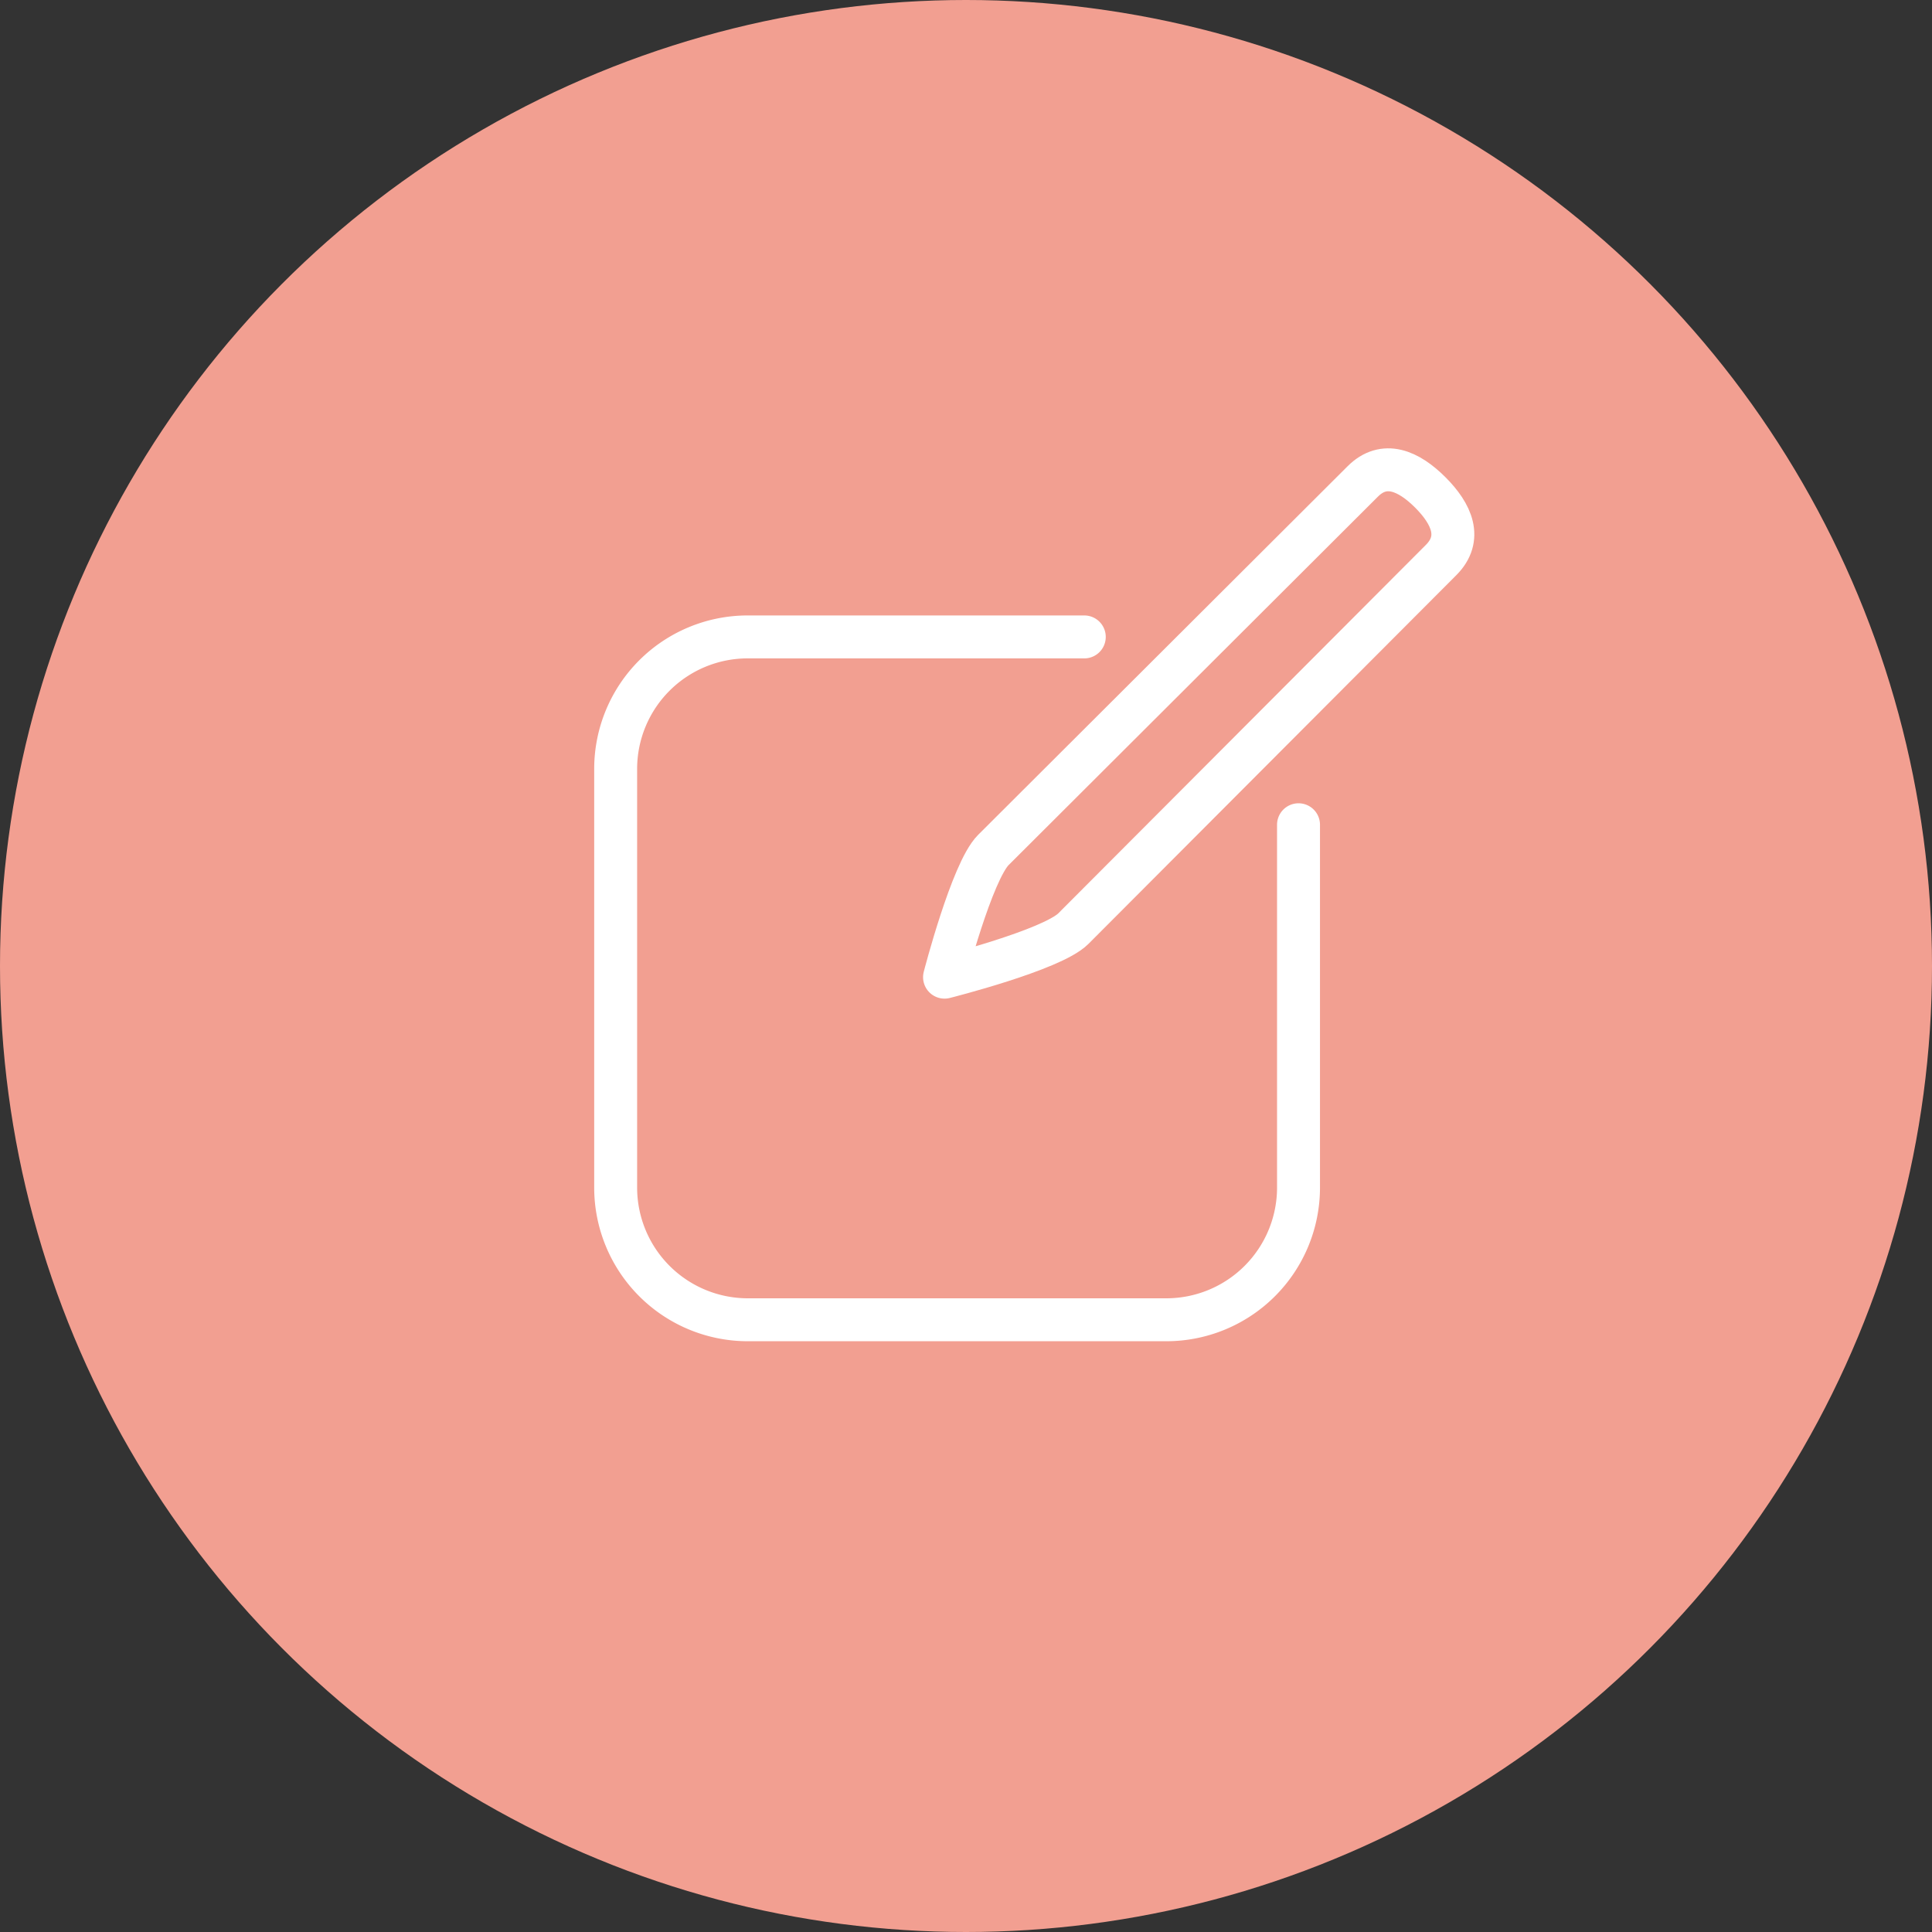 <svg height="90" viewBox="0 0 90 90" width="90" xmlns="http://www.w3.org/2000/svg"><rect x="0" y="0" width="90" height="90" fill="#333333" stroke="none"/><circle cx="45" cy="45" fill="#f29f91" r="45"/><g fill="none" stroke="#fff" stroke-linecap="round" stroke-linejoin="round" stroke-width="2"><path d="m60.49 38.42v16.91a6.16 6.16 0 0 1 -6.14 6.15h-19.53a6.16 6.16 0 0 1 -6.14-6.15v-19.52a6.15 6.15 0 0 1 6.14-6.14h15.69"/><path d="m44 45.52s1.27-4.91 2.27-5.92l17.21-17.17c1-1 2.14-.5 3.15.51 1 1 1.51 2.14.5 3.15l-17.13 17.17c-1 1-6 2.26-6 2.26z"/></g></svg>